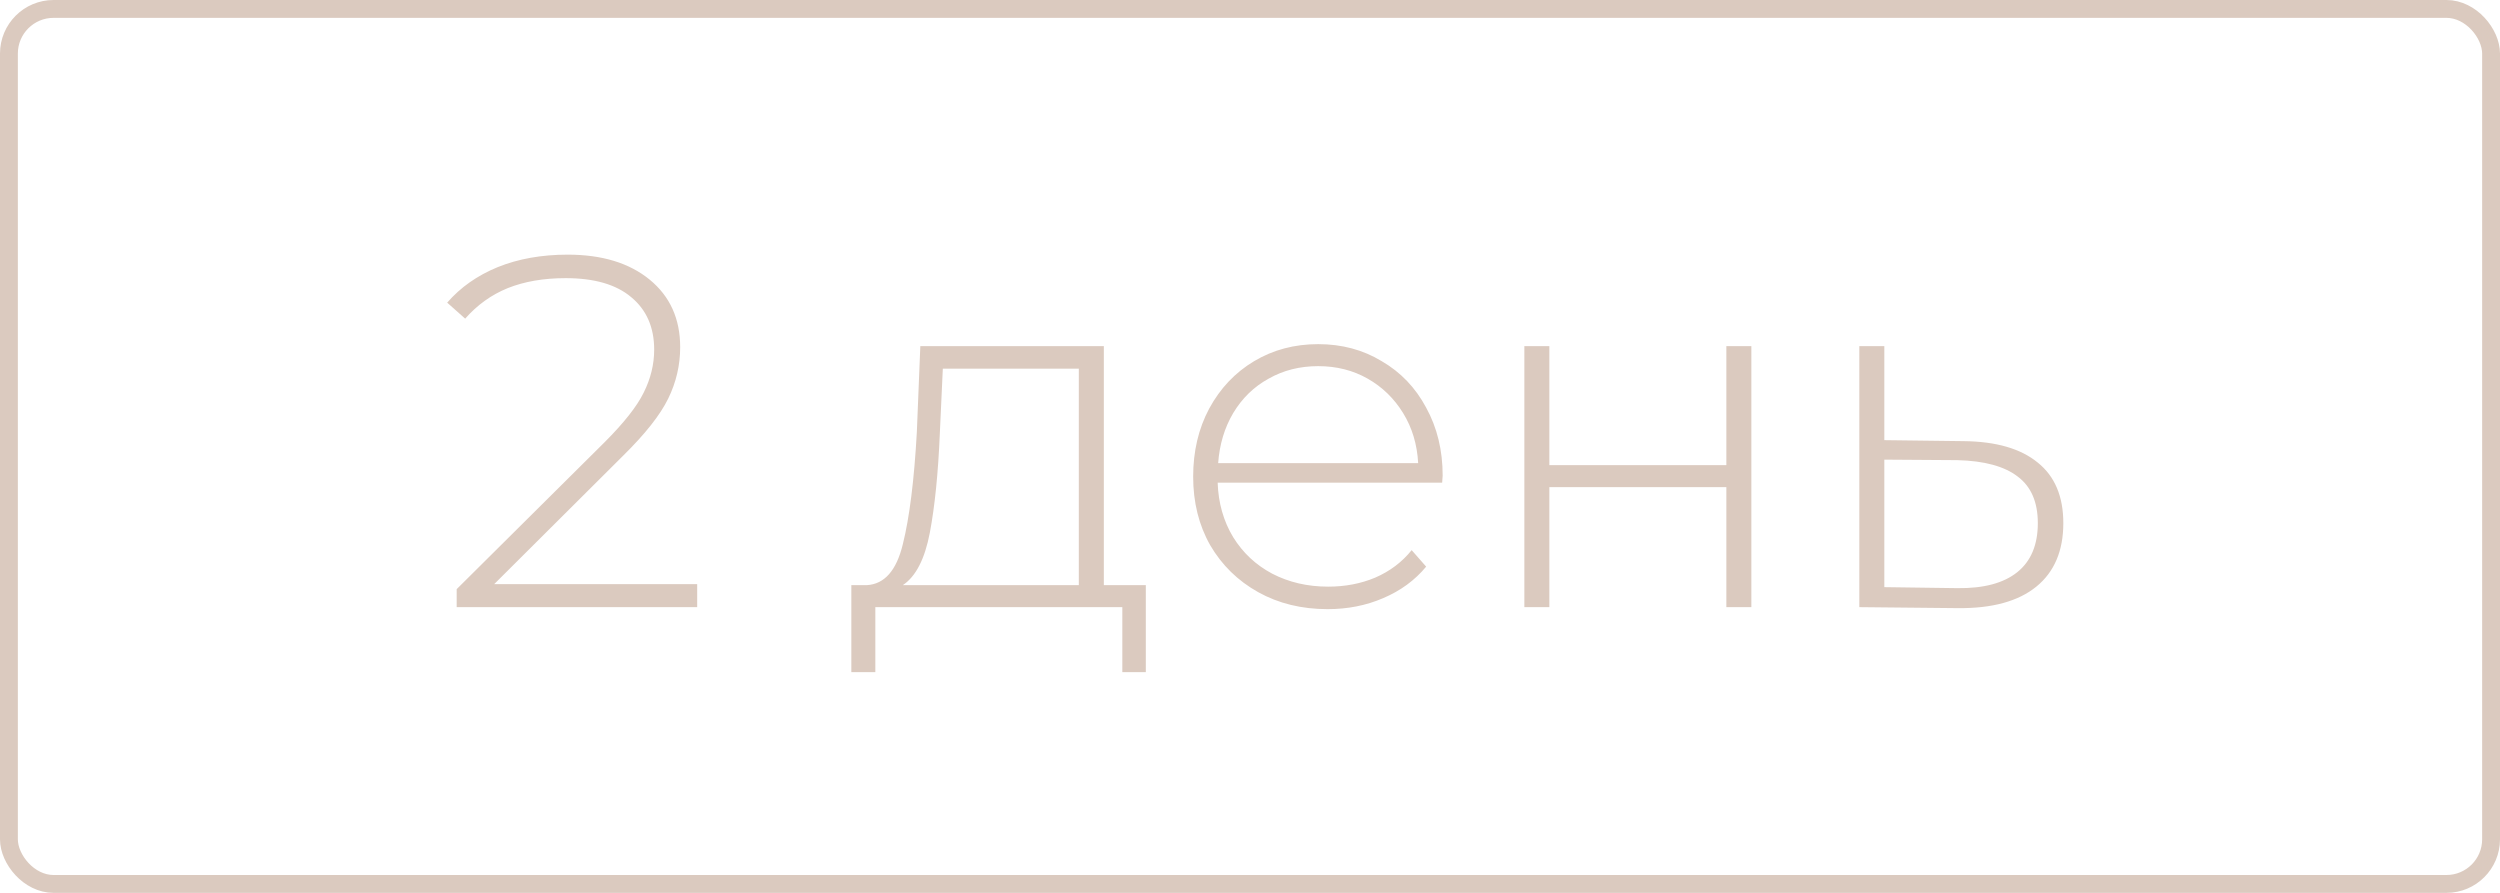 <?xml version="1.0" encoding="UTF-8"?> <svg xmlns="http://www.w3.org/2000/svg" width="140" height="50" viewBox="0 0 140 50" fill="none"> <rect x="0.5" y="0.5" width="139" height="49" rx="2.5" stroke="#DBCABF"></rect> <path d="M39.042 32.712V34H25.574V32.992L33.862 24.76C34.944 23.677 35.672 22.753 36.046 21.988C36.438 21.204 36.634 20.401 36.634 19.58C36.634 18.329 36.204 17.349 35.346 16.64C34.506 15.931 33.283 15.576 31.678 15.576C30.446 15.576 29.363 15.763 28.43 16.136C27.515 16.509 26.722 17.079 26.05 17.844L25.042 16.948C25.788 16.089 26.731 15.427 27.87 14.96C29.027 14.493 30.334 14.26 31.79 14.26C33.712 14.26 35.243 14.727 36.382 15.66C37.52 16.593 38.09 17.853 38.09 19.44C38.09 20.448 37.866 21.409 37.418 22.324C36.97 23.239 36.13 24.303 34.898 25.516L27.674 32.712H39.042ZM64.166 32.768V37.64H62.85V34H49.019V37.64H47.675V32.768H48.542C49.532 32.712 50.204 31.947 50.559 30.472C50.932 28.979 51.193 26.888 51.343 24.2L51.538 19.384H61.815V32.768H64.166ZM52.63 24.284C52.537 26.505 52.35 28.353 52.071 29.828C51.791 31.303 51.286 32.283 50.559 32.768H60.414V20.644H52.798L52.63 24.284ZM80.761 27.028H68.189C68.227 28.167 68.516 29.184 69.057 30.08C69.599 30.957 70.327 31.639 71.241 32.124C72.175 32.609 73.22 32.852 74.377 32.852C75.329 32.852 76.207 32.684 77.009 32.348C77.831 31.993 78.512 31.48 79.053 30.808L79.865 31.732C79.231 32.497 78.428 33.085 77.457 33.496C76.505 33.907 75.469 34.112 74.349 34.112C72.893 34.112 71.596 33.795 70.457 33.16C69.319 32.525 68.423 31.648 67.769 30.528C67.135 29.408 66.817 28.129 66.817 26.692C66.817 25.273 67.116 24.004 67.713 22.884C68.329 21.745 69.169 20.859 70.233 20.224C71.297 19.589 72.492 19.272 73.817 19.272C75.143 19.272 76.328 19.589 77.373 20.224C78.437 20.84 79.268 21.708 79.865 22.828C80.481 23.948 80.789 25.217 80.789 26.636L80.761 27.028ZM73.817 20.504C72.791 20.504 71.867 20.737 71.045 21.204C70.224 21.652 69.561 22.296 69.057 23.136C68.572 23.957 68.292 24.891 68.217 25.936H79.417C79.361 24.891 79.081 23.957 78.577 23.136C78.073 22.315 77.411 21.671 76.589 21.204C75.768 20.737 74.844 20.504 73.817 20.504ZM85.364 19.384H86.764V26.048H96.676V19.384H98.076V34H96.676V27.28H86.764V34H85.364V19.384ZM109.974 24.704C111.784 24.723 113.166 25.124 114.118 25.908C115.07 26.673 115.546 27.803 115.546 29.296C115.546 30.845 115.042 32.031 114.034 32.852C113.026 33.673 111.56 34.075 109.638 34.056L104.122 34V19.384H105.522V24.648L109.974 24.704ZM109.61 32.936C111.084 32.955 112.204 32.656 112.97 32.04C113.735 31.424 114.118 30.509 114.118 29.296C114.118 28.12 113.744 27.252 112.998 26.692C112.251 26.113 111.122 25.805 109.61 25.768L105.522 25.74V32.88L109.61 32.936Z" fill="#DBCABF"></path> </svg> 